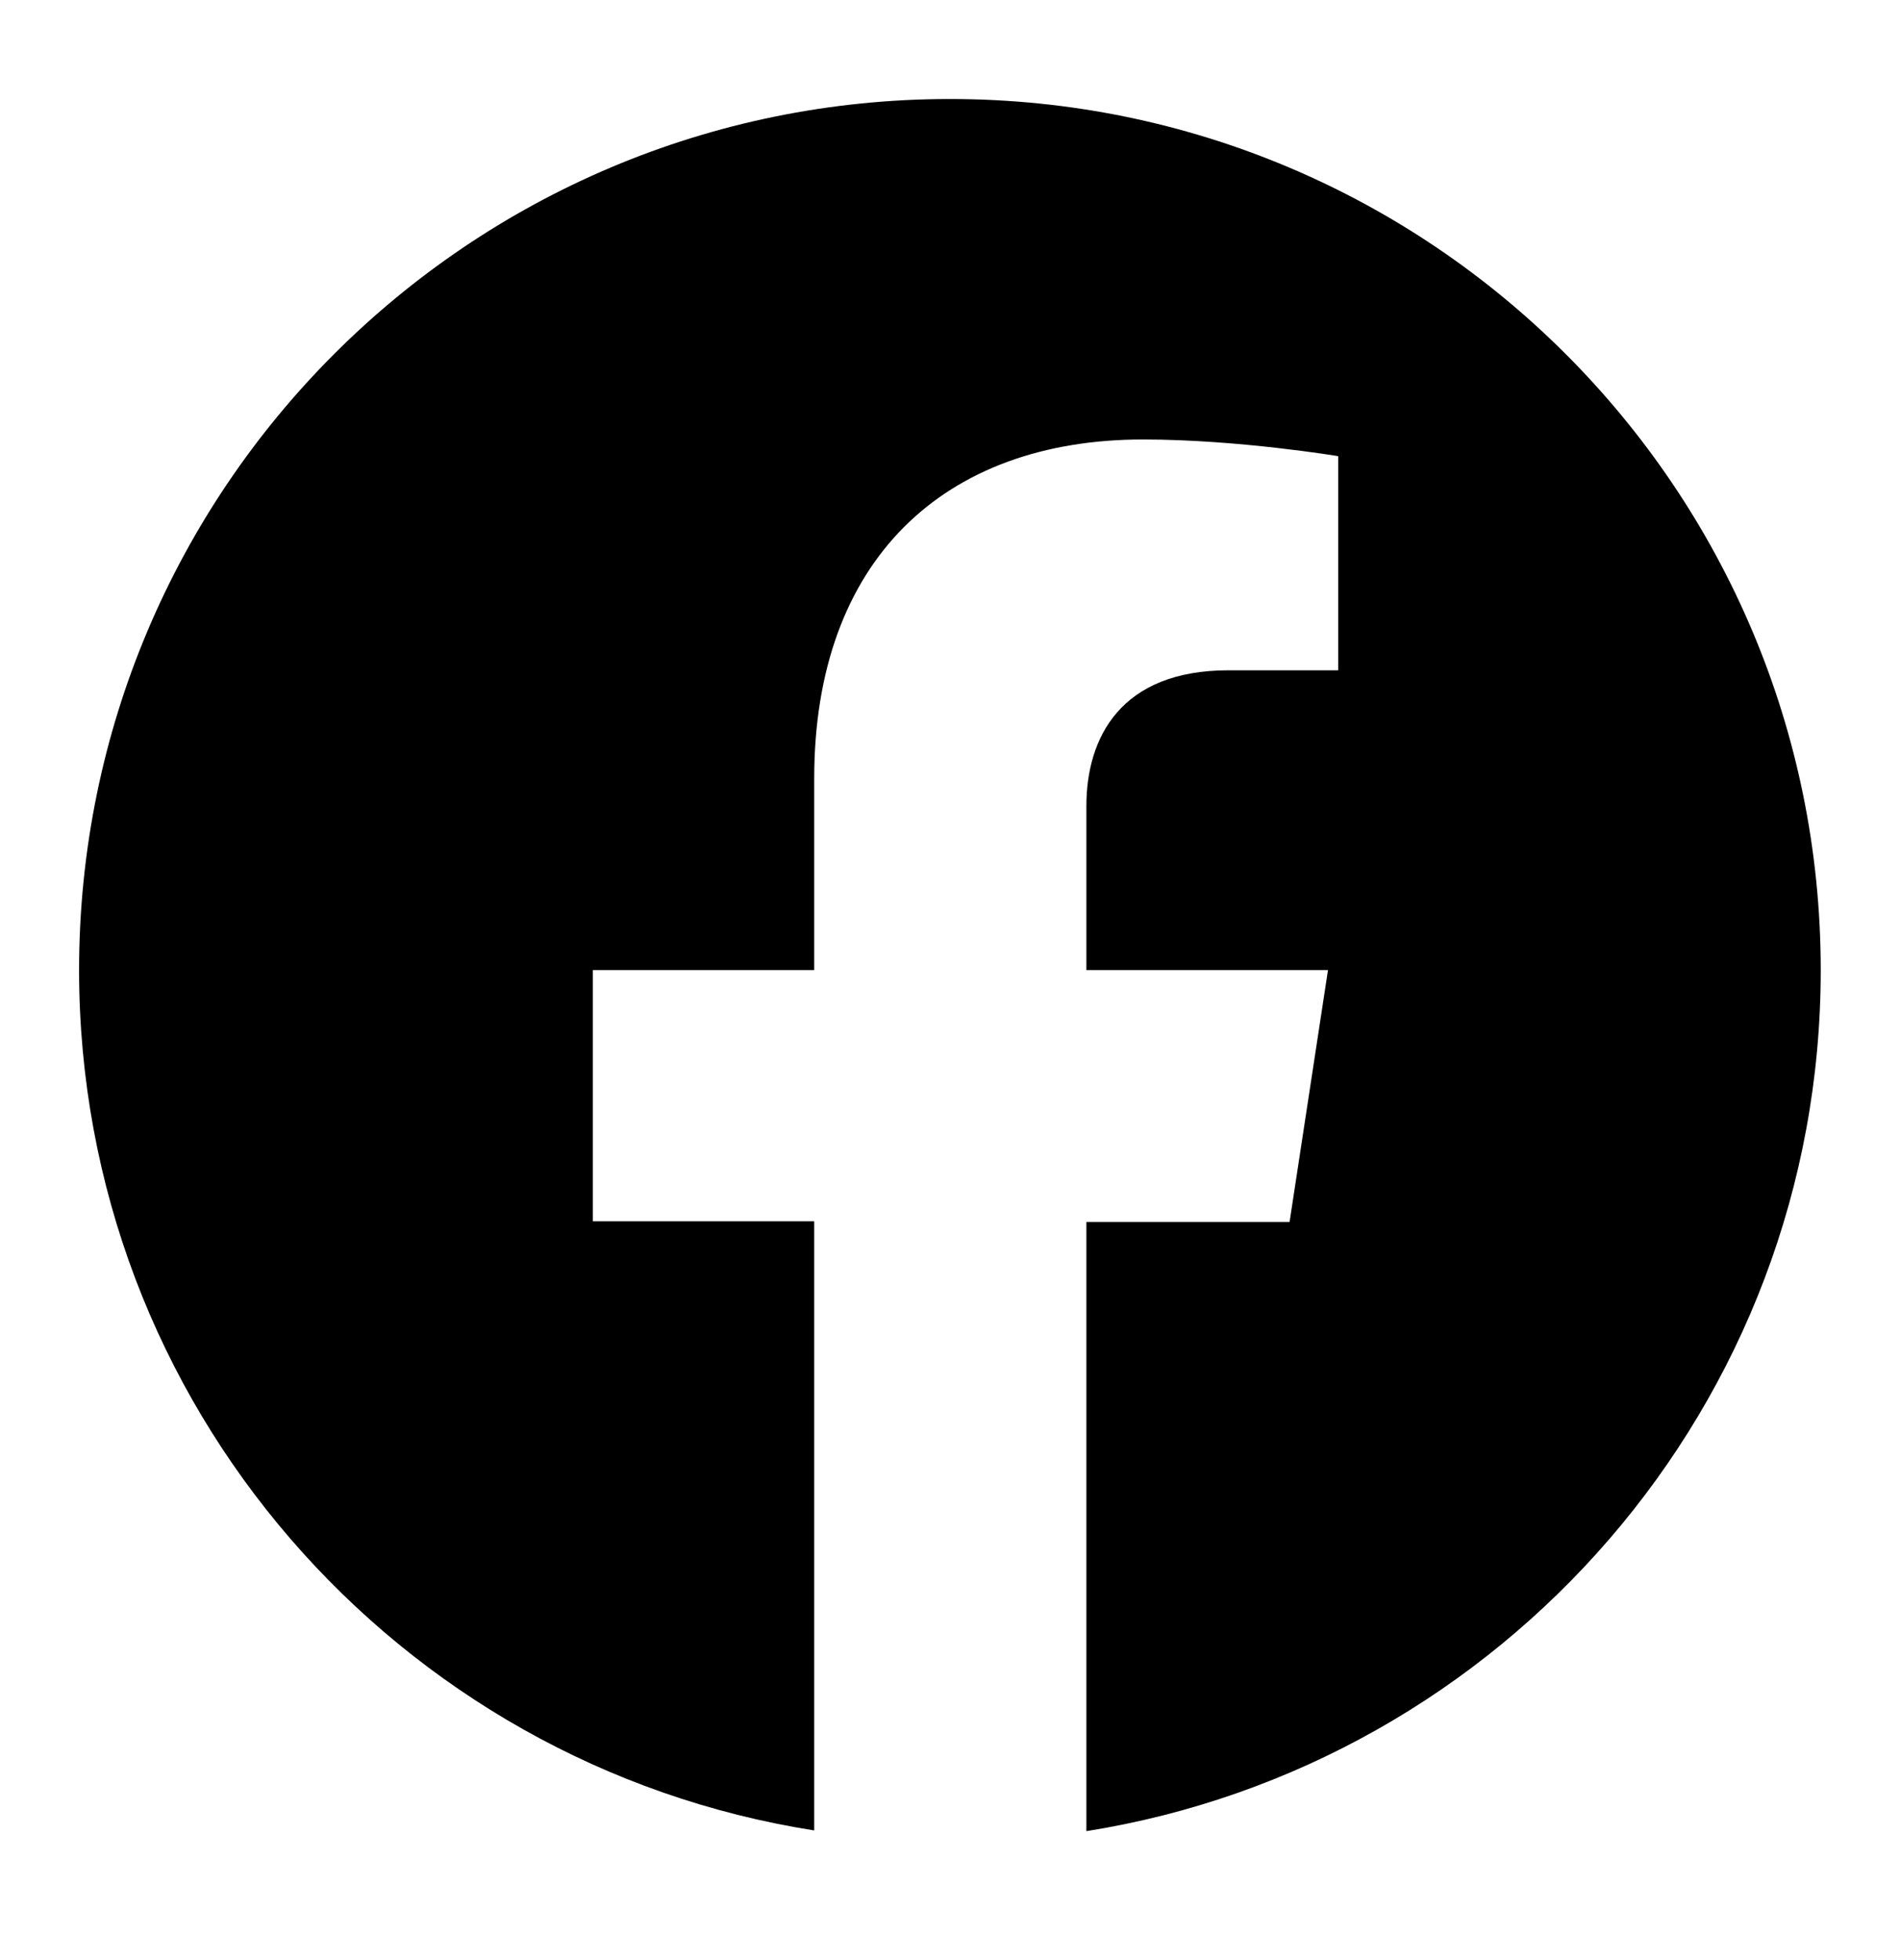 <svg width="32" height="33" viewBox="0 0 32 33" fill="none" xmlns="http://www.w3.org/2000/svg">
<path d="M30.665 16.333C30.665 8.23 24.102 1.667 15.999 1.667C7.895 1.667 1.332 8.23 1.332 16.333C1.332 23.654 6.698 29.716 13.713 30.817V20.562H9.985V16.333H13.713V13.107C13.713 9.428 15.901 7.399 19.25 7.399C20.851 7.399 22.538 7.68 22.538 7.68V11.285H20.692C18.871 11.285 18.297 12.422 18.297 13.571V16.333H22.366L21.719 20.574H18.297V30.829C25.3 29.716 30.665 23.654 30.665 16.333Z" fill="black"/>
</svg>
